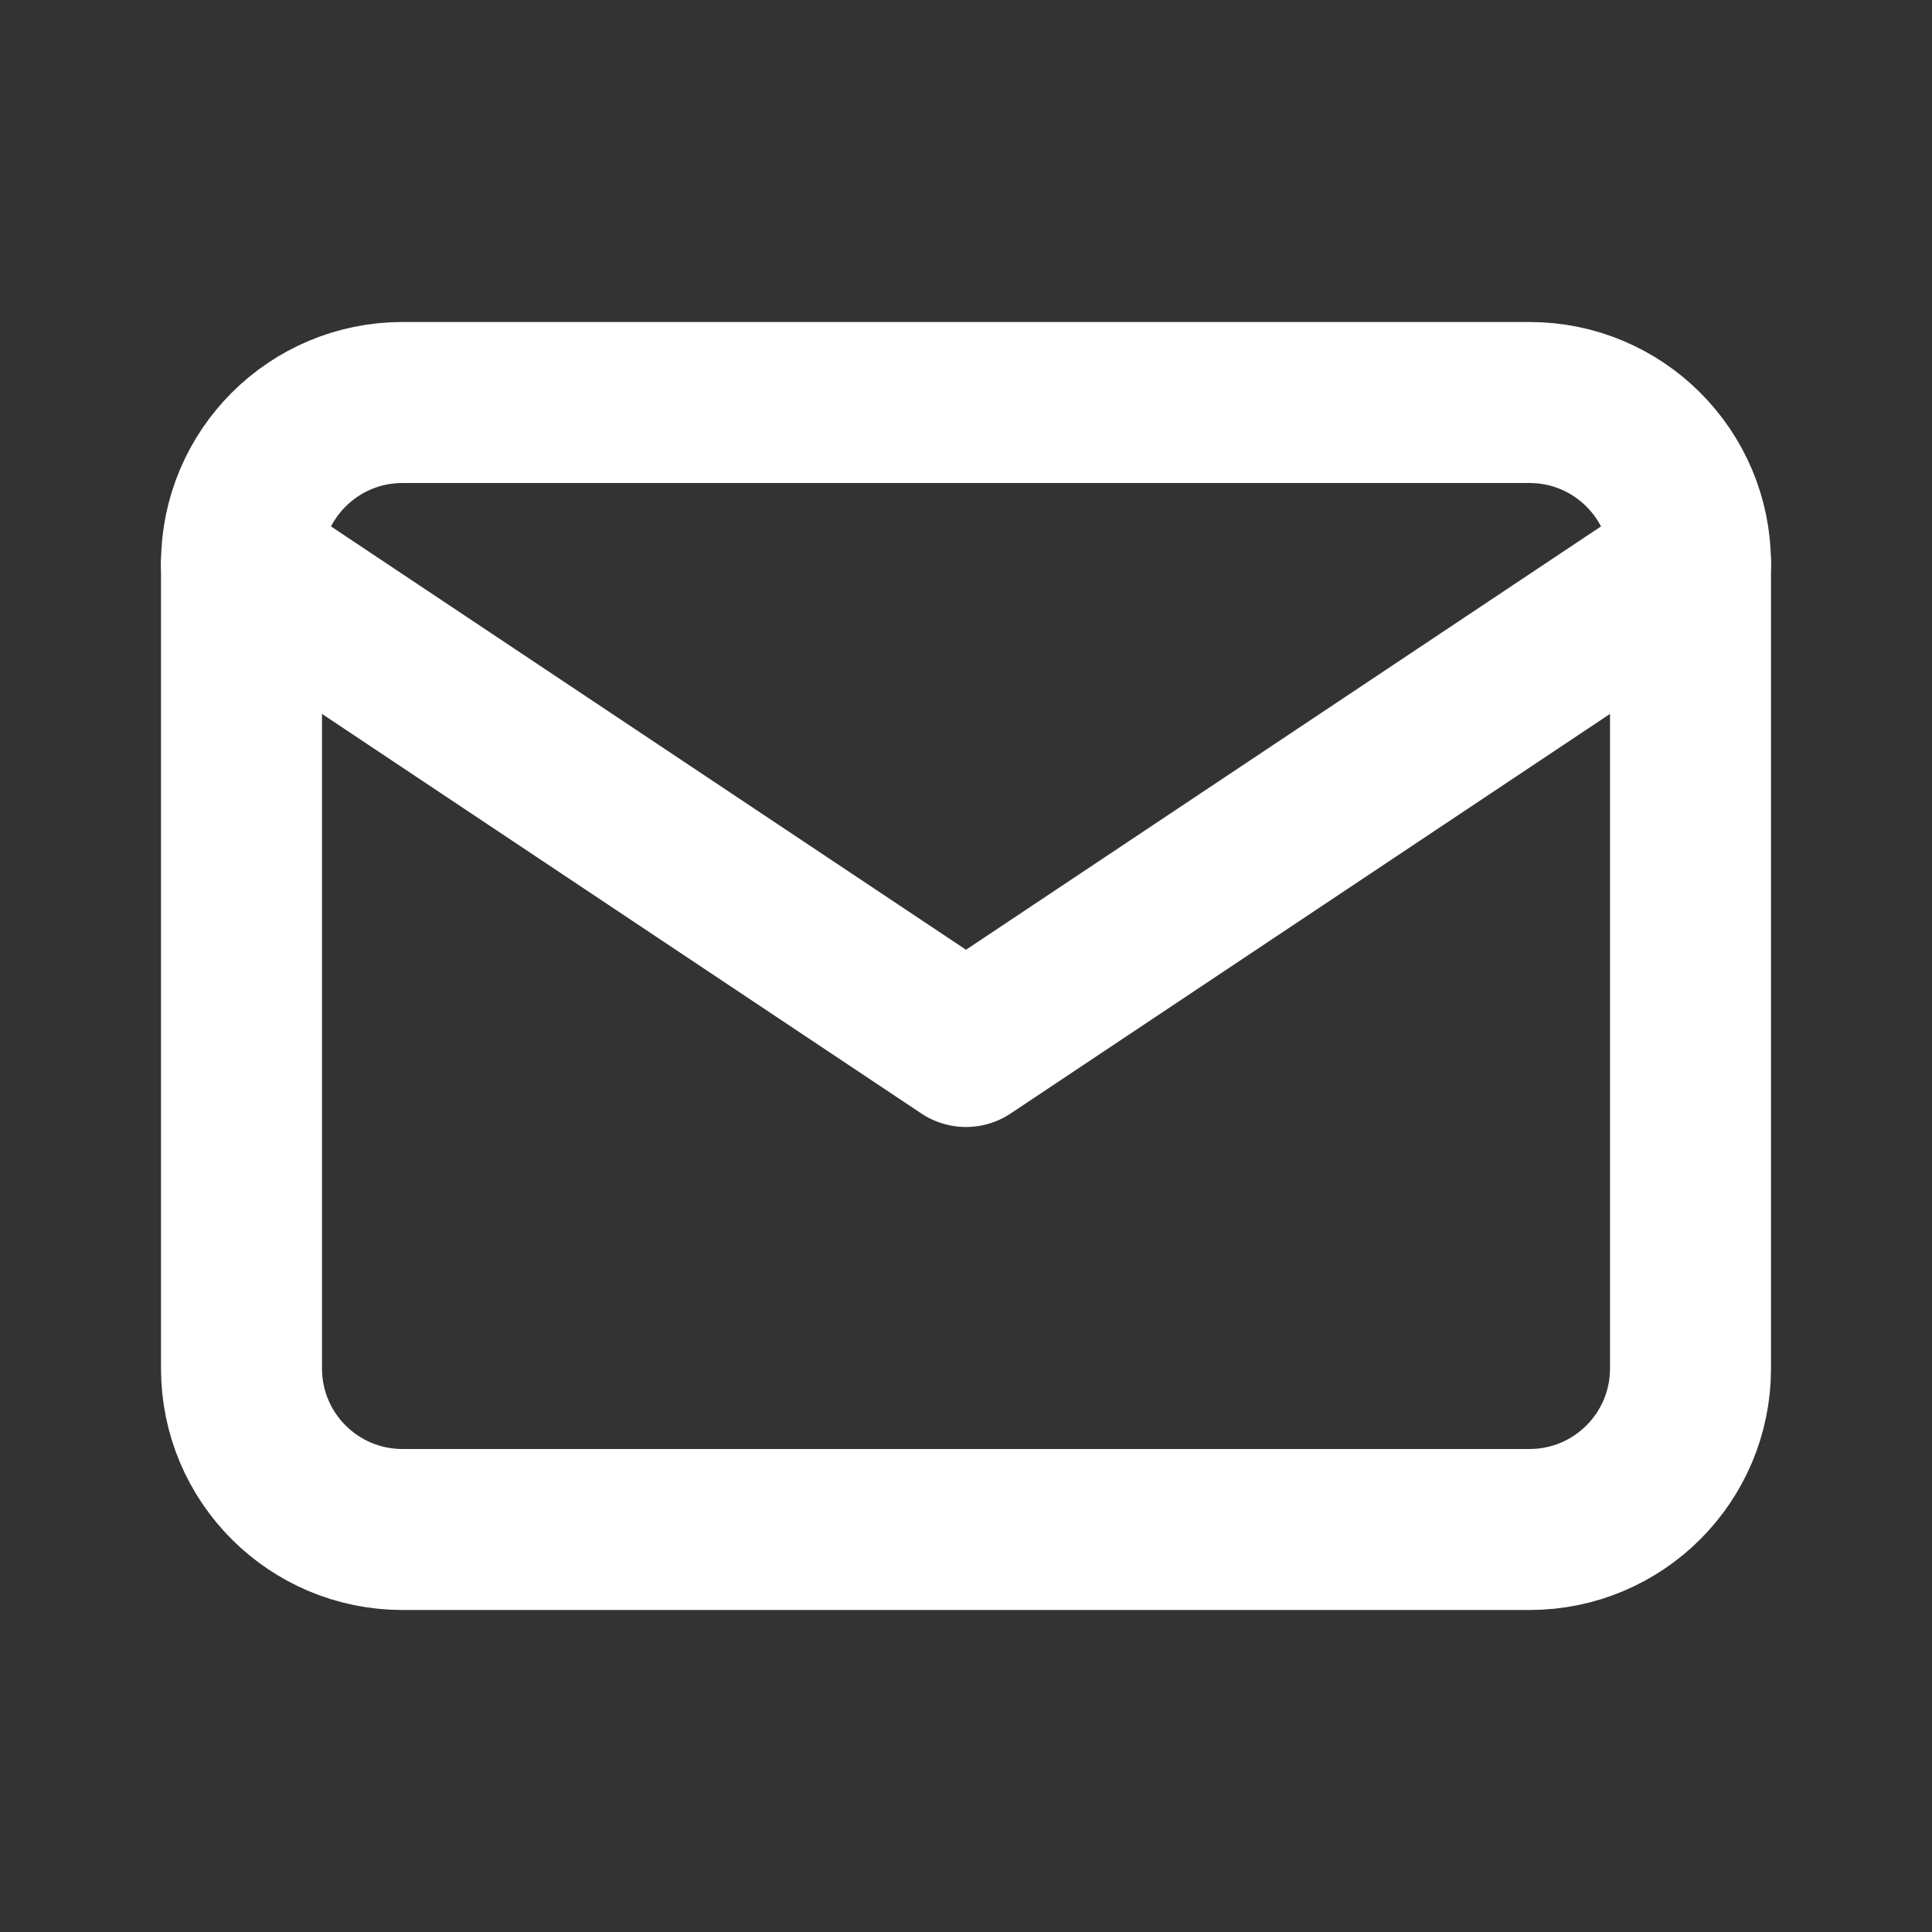 <?xml version="1.0" encoding="UTF-8"?> <svg xmlns="http://www.w3.org/2000/svg" width="24" height="24" viewBox="0 0 24 24" fill="none"><rect x="0" y="0" width="24" height="24" fill="#333333" stroke="none"/> <g clip-path="url(#clip0_107_33)"> <path d="M19 5H5C3.895 5 3 5.895 3 7V17C3 18.105 3.895 19 5 19H19C20.105 19 21 18.105 21 17V7C21 5.895 20.105 5 19 5Z" stroke="white" stroke-width="2" stroke-linecap="round" stroke-linejoin="round"></path> <path d="M3 7L12 13L21 7" stroke="white" stroke-width="2" stroke-linecap="round" stroke-linejoin="round"></path> </g> <defs> <clipPath id="clip0_107_33"> <rect width="24" height="24" fill="white"></rect> </clipPath> </defs> </svg> 
